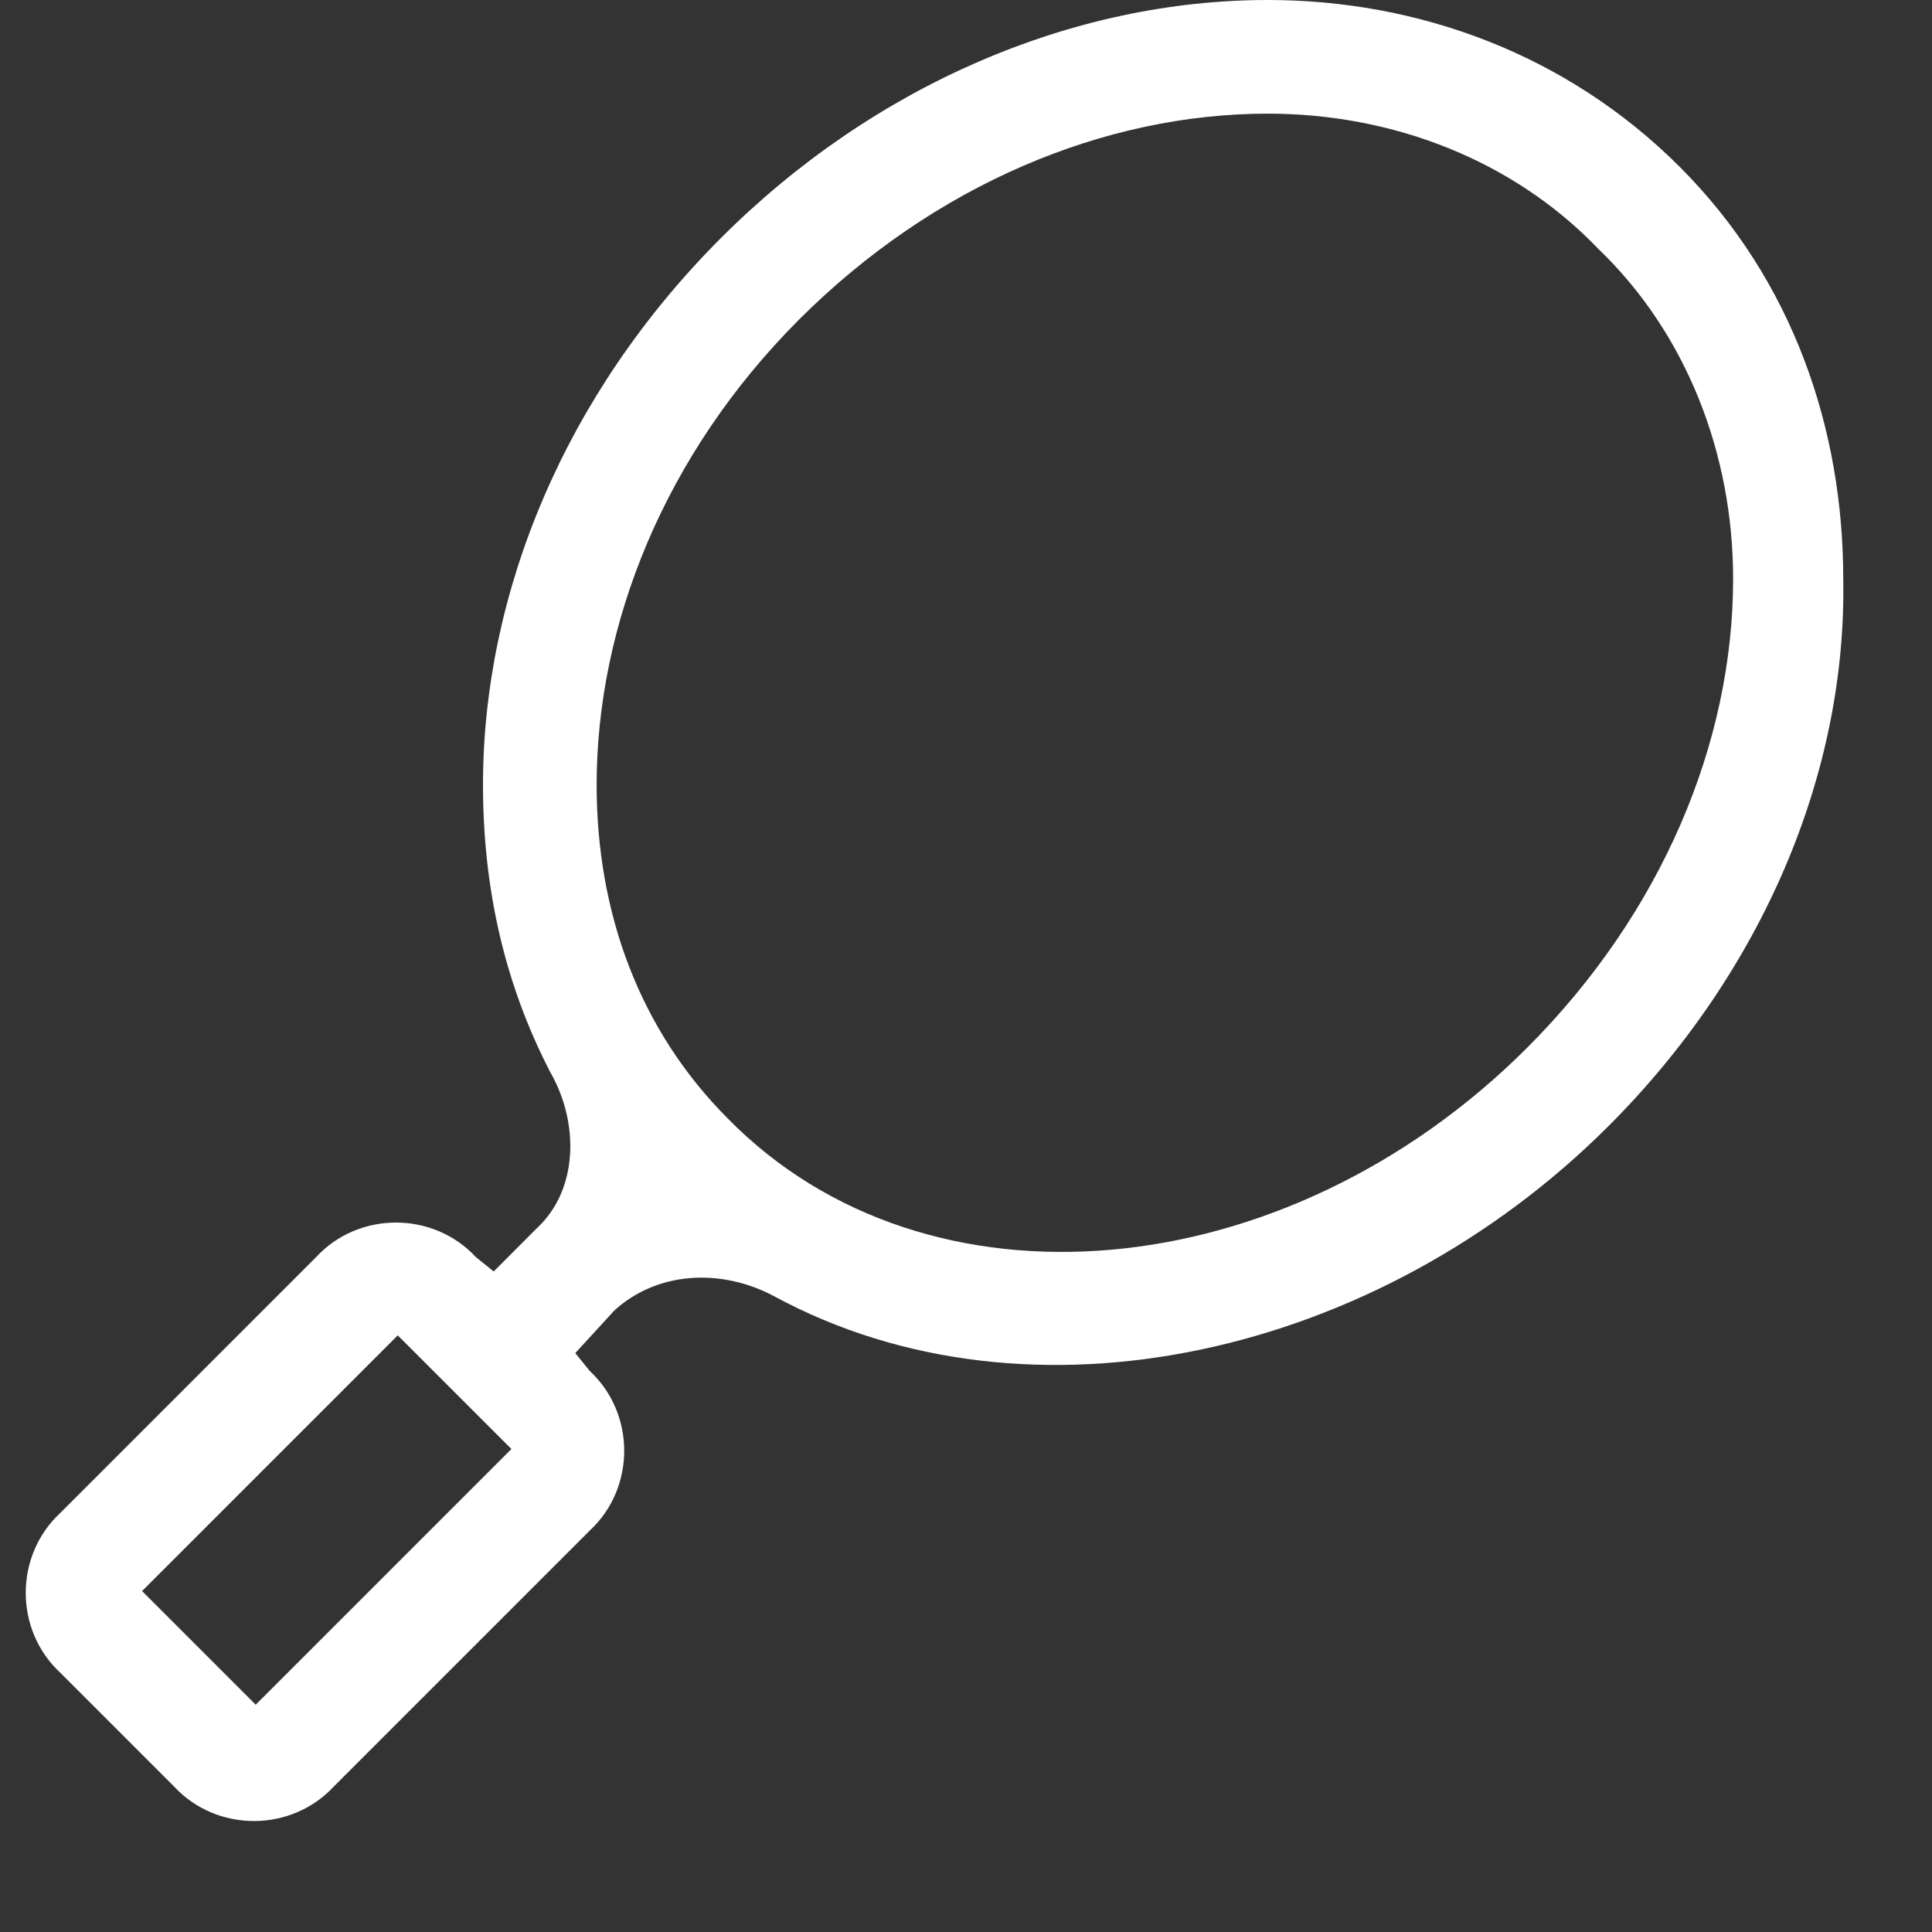 <svg width="17" height="17" viewBox="0 0 17 17" fill="none" xmlns="http://www.w3.org/2000/svg">
<rect x="0" y="0" width="17" height="17" fill="#333333" stroke="none"/>
<path d="M11.156 1C9.719 1 8.219 1.625 7.031 2.812C5.844 4 5.25 5.5 5.25 6.906C5.25 8.031 5.625 9.062 6.406 9.844C8.156 11.625 11.312 11.344 13.438 9.219C14.625 8.031 15.25 6.531 15.25 5.094C15.25 4 14.844 2.938 14.062 2.188C13.312 1.406 12.25 1 11.156 1ZM11.156 0C12.469 0 13.781 0.469 14.781 1.469C15.781 2.469 16.219 3.781 16.219 5.094C16.25 6.812 15.5 8.562 14.156 9.906C12.125 11.938 9.062 12.625 6.812 11.406C6.344 11.156 5.781 11.188 5.406 11.531L5.062 11.906L5.188 12.062C5.594 12.438 5.594 13.094 5.188 13.469L2.938 15.719C2.562 16.125 1.906 16.125 1.531 15.719L0.531 14.719C0.125 14.344 0.125 13.688 0.531 13.312L2.781 11.062C3.156 10.656 3.812 10.656 4.188 11.062L4.344 11.188L4.719 10.812C5.094 10.469 5.094 9.875 4.844 9.438C4.438 8.656 4.25 7.812 4.25 6.906C4.25 5.219 4.969 3.469 6.344 2.094C7.688 0.75 9.438 0 11.156 0ZM3.5 11.75L1.25 14L2.25 15L4.5 12.75L3.5 11.75Z" fill="white"/>
</svg>
